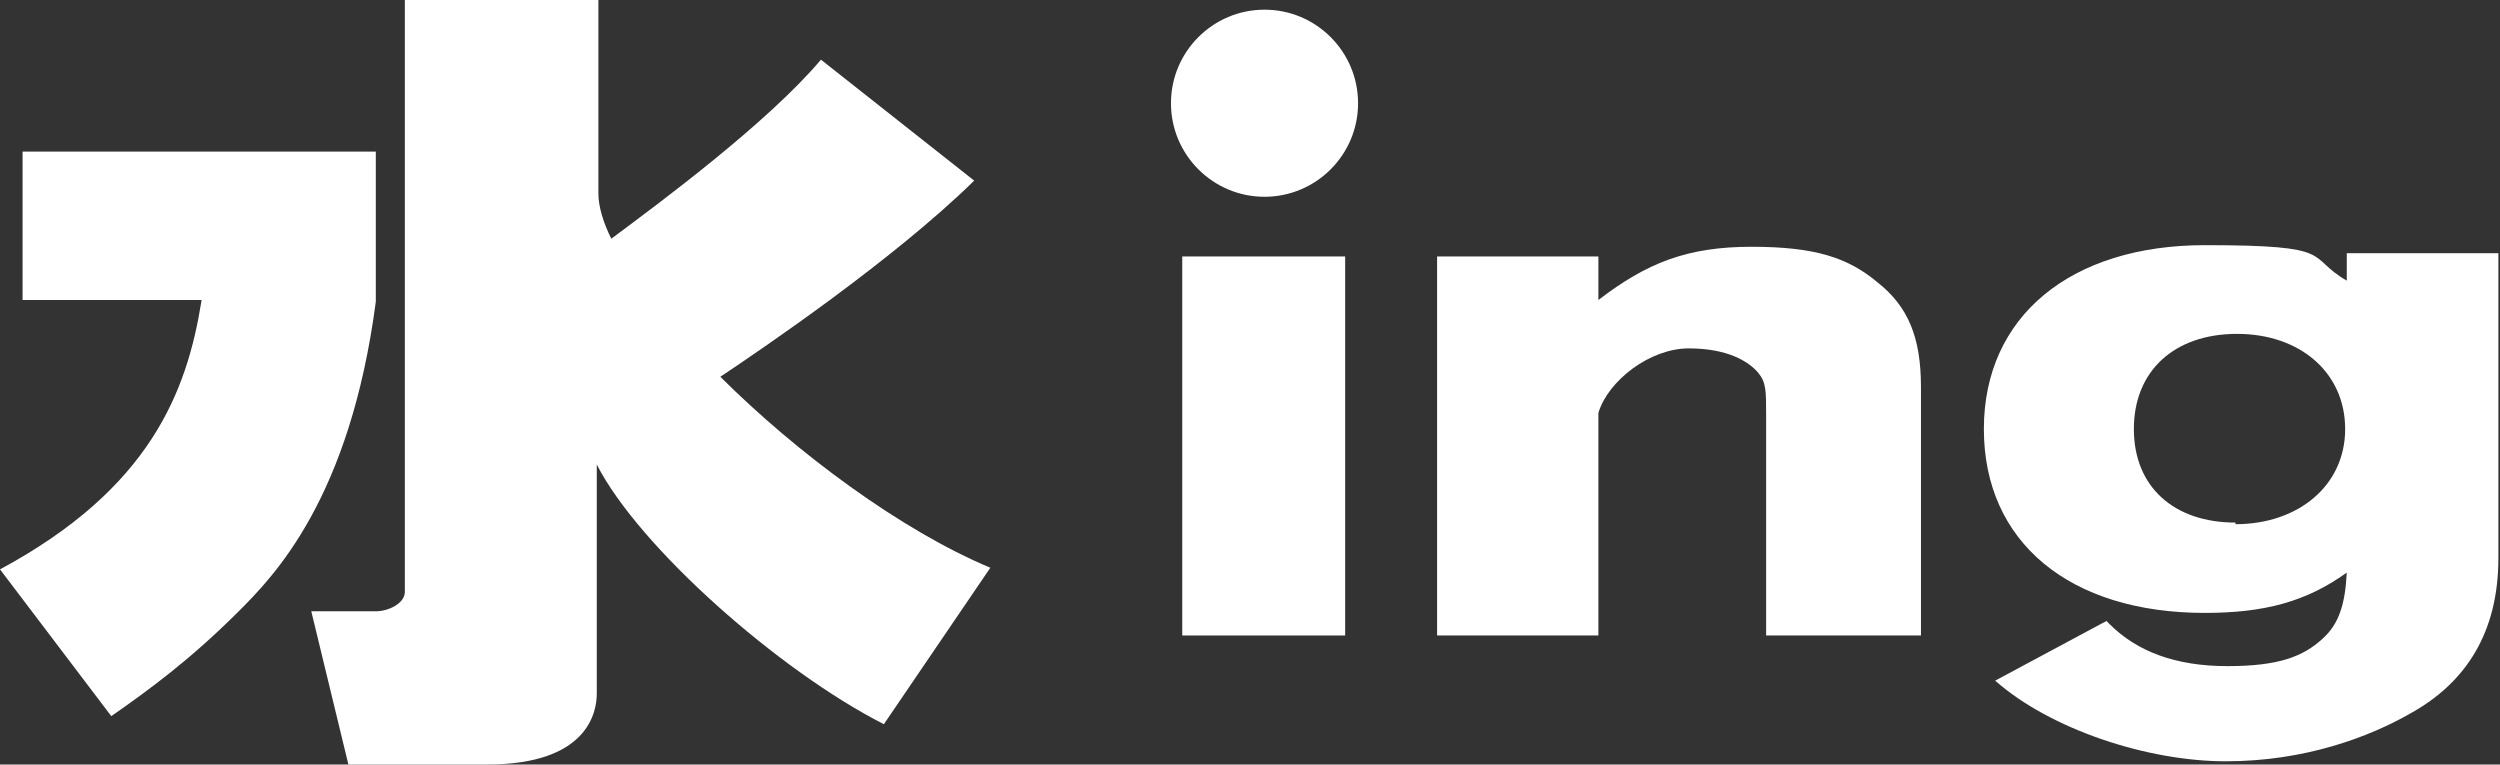 <?xml version="1.0" encoding="UTF-8"?>
<svg id="_レイヤー_1" data-name="レイヤー_1" xmlns="http://www.w3.org/2000/svg" version="1.1" viewBox="0 0 155 47.4">
  <rect x="0" y="0" width="155" height="47.4" fill="#333333" stroke="none"/>
  <!-- Generator: Adobe Illustrator 29.4.0, SVG Export Plug-In . SVG Version: 2.1.0 Build 152)  -->
  <defs>
    <style>
      .st0 {
        fill: #fff;
      }
    </style>
  </defs>
  <g>
    <path class="st0" d="M14.8,37.9c-3,3-5.6,4.9-7.9,6.5L0,35.3c9.3-5,11.6-11,12.5-16.7H1.4v-9.2h21.9v9.3c-1.6,12.2-6.3,17-8.5,19.2"/>
    <path class="st0" d="M44.6,23.4c2.7-1.8,10.8-7.3,15.8-12.2l-9.5-7.5c-3.3,3.9-9.9,8.8-13,11.1-.5-1-.8-2-.8-2.8V0h-12v36.7c0,.7-1,1.2-1.8,1.2,0,0-4,0-4,0l2.3,9.5h8.6c6.3,0,6.8-3.3,6.8-4.4v-14.2c2.6,5.1,11.3,12.8,17.8,16.1l6.6-9.7c-5.5-2.3-12-7.1-16.8-11.9Z"/>
  </g>
  <g>
    <path class="st0" d="M83.4,15.9v23.5h-10.1V15.9h10.1Z"/>
    <path class="st0" d="M89.1,39.4V15.9h10v2.7c3-2.3,5.5-3.3,9.5-3.3s6,.7,7.8,2.2c1.9,1.5,2.7,3.4,2.7,6.5v15.4h-9.6v-13.7c0-1.5,0-2-.5-2.6-.6-.7-1.9-1.5-4.3-1.5s-5,2-5.6,4v13.8h-10Z"/>
    <path class="st0" d="M130.8,38.7c1.7,1.7,4.1,2.6,7.3,2.6s4.7-.6,5.9-1.7c1-.9,1.4-2.1,1.5-4.1-2.5,1.8-5.1,2.5-8.8,2.5-8.4,0-13.7-4.4-13.7-11.4s5.4-11.4,13.7-11.4,6.2.7,8.8,2.2v-1.7h9.4v18.9c0,4.6-2,7.7-5.4,9.6-2.6,1.5-6.6,3-11.5,3s-10.9-2-14.3-5l6.9-3.7ZM138.6,32.5c3.9,0,6.8-2.4,6.8-5.9s-2.8-5.9-6.7-5.9-6.4,2.3-6.4,5.9,2.5,5.8,6.3,5.8Z"/>
  </g>
  <path class="st0" d="M84.2,6.4c0,3.2-2.6,5.8-5.8,5.8s-5.8-2.6-5.8-5.8,2.6-5.8,5.8-5.8,5.8,2.6,5.8,5.8Z"/>
</svg>